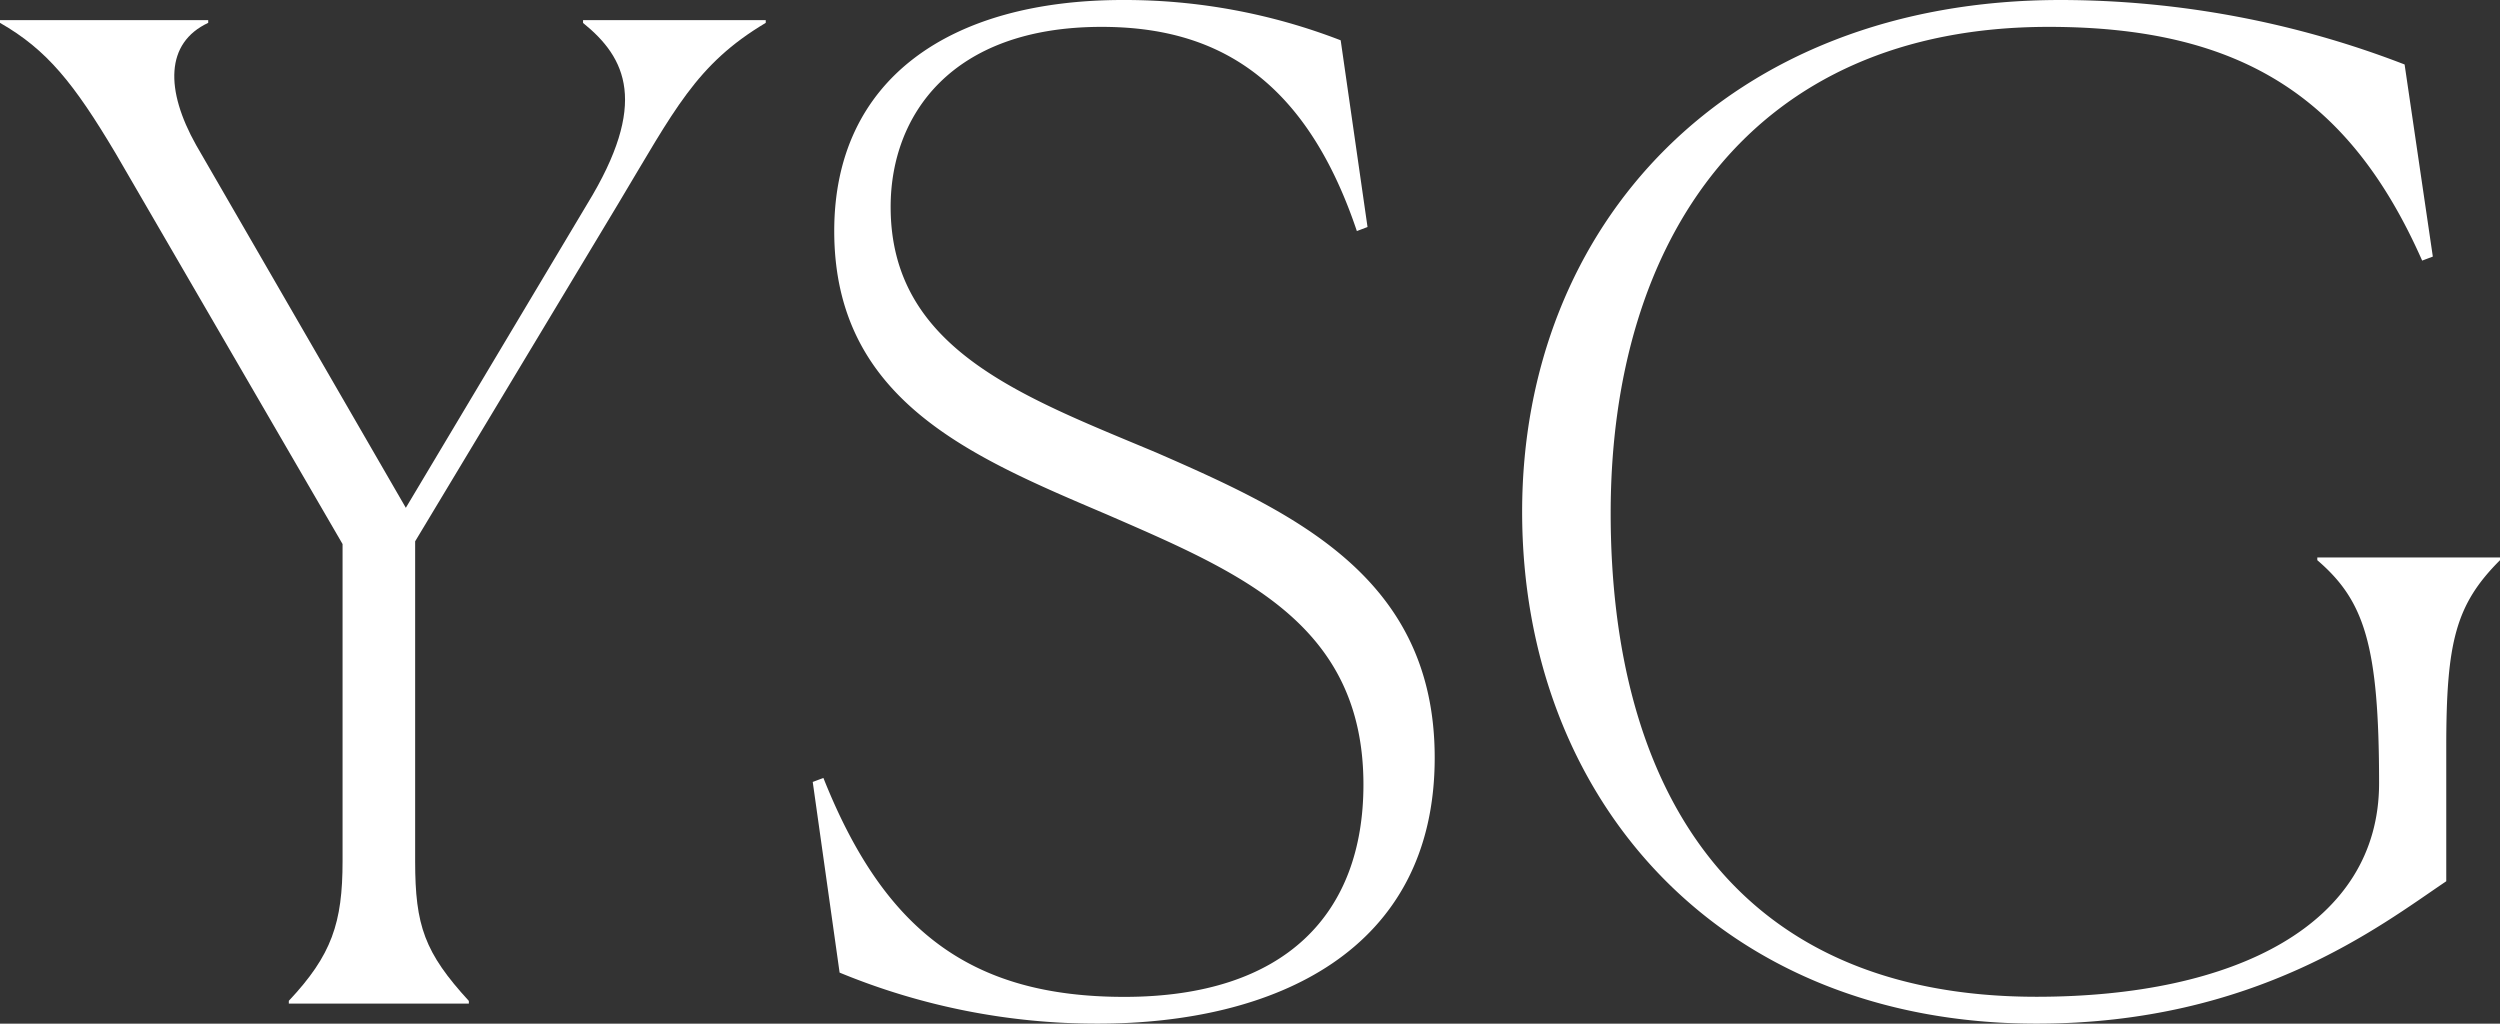 <svg xmlns="http://www.w3.org/2000/svg" viewBox="0 0 703.37 288"><rect x="0" y="0" width="703.37" height="288" fill="#333333" stroke="none"/><defs><style>.cls-1{fill:#fff;}</style></defs><title>ysg_logo</title><g id="Layer_2" data-name="Layer 2"><g id="Layer_1-2" data-name="Layer 1"><path class="cls-1" d="M81.26,281.58c12.09-12.86,15.12-21.93,15.12-39.31v-89.2L32.5,43.09C20.79,23.43,13.23,14,0,6.43V5.67H58.58v.76c-12.09,5.66-12.09,18.89-3.4,34.39l59,102.05,51-85.42c17.38-28.35,11-41.2-1.14-51V5.67h51.4v.76c-19.65,11.71-25.7,24.56-41.57,51l-57.07,94.87v90c0,18.14,2.64,25.7,15.11,39.31v.75H81.26Z"/><path class="cls-1" d="M384.75,63.87l-3,1.14C366.61,20,340.16,7.56,309.92,7.56c-42.33,0-59.34,24.94-59.34,50.65,0,40.06,37,53.29,74.84,69.16,38.92,17,78.23,35.15,78.23,85.8,0,54.42-45,74.83-94.86,74.83a189.56,189.56,0,0,1-72.57-14.36L228.66,220l3-1.13c17,42.7,41.2,61.6,84.66,61.6,45.36,0,67.28-23.43,67.28-59.72,0-45.35-34.77-59.71-72.19-76C273.26,128.5,234.71,112.63,234.71,65c0-42.71,32.5-65,81.26-65A168.43,168.43,0,0,1,377.2,11.34Z"/><path class="cls-1" d="M688.25,247.94C669.73,260.41,634.58,288,573,288c-89.57,0-144.75-63.5-144.75-144S485.67,0,579.78,0a269,269,0,0,1,96.75,18.14l7.94,54.05-3,1.13C661.42,28,631.18,7.56,576.38,7.56c-83.91,0-123.22,60.09-123.22,136.82,0,76.34,33.64,136.06,119.81,136.06,55.94,0,96.38-20.41,96.38-60.09,0-38.93-4.16-51.4-17.38-62.74v-.76h51.4v.76c-12.47,12.47-15.12,23-15.12,52.53Z"/></g></g></svg>